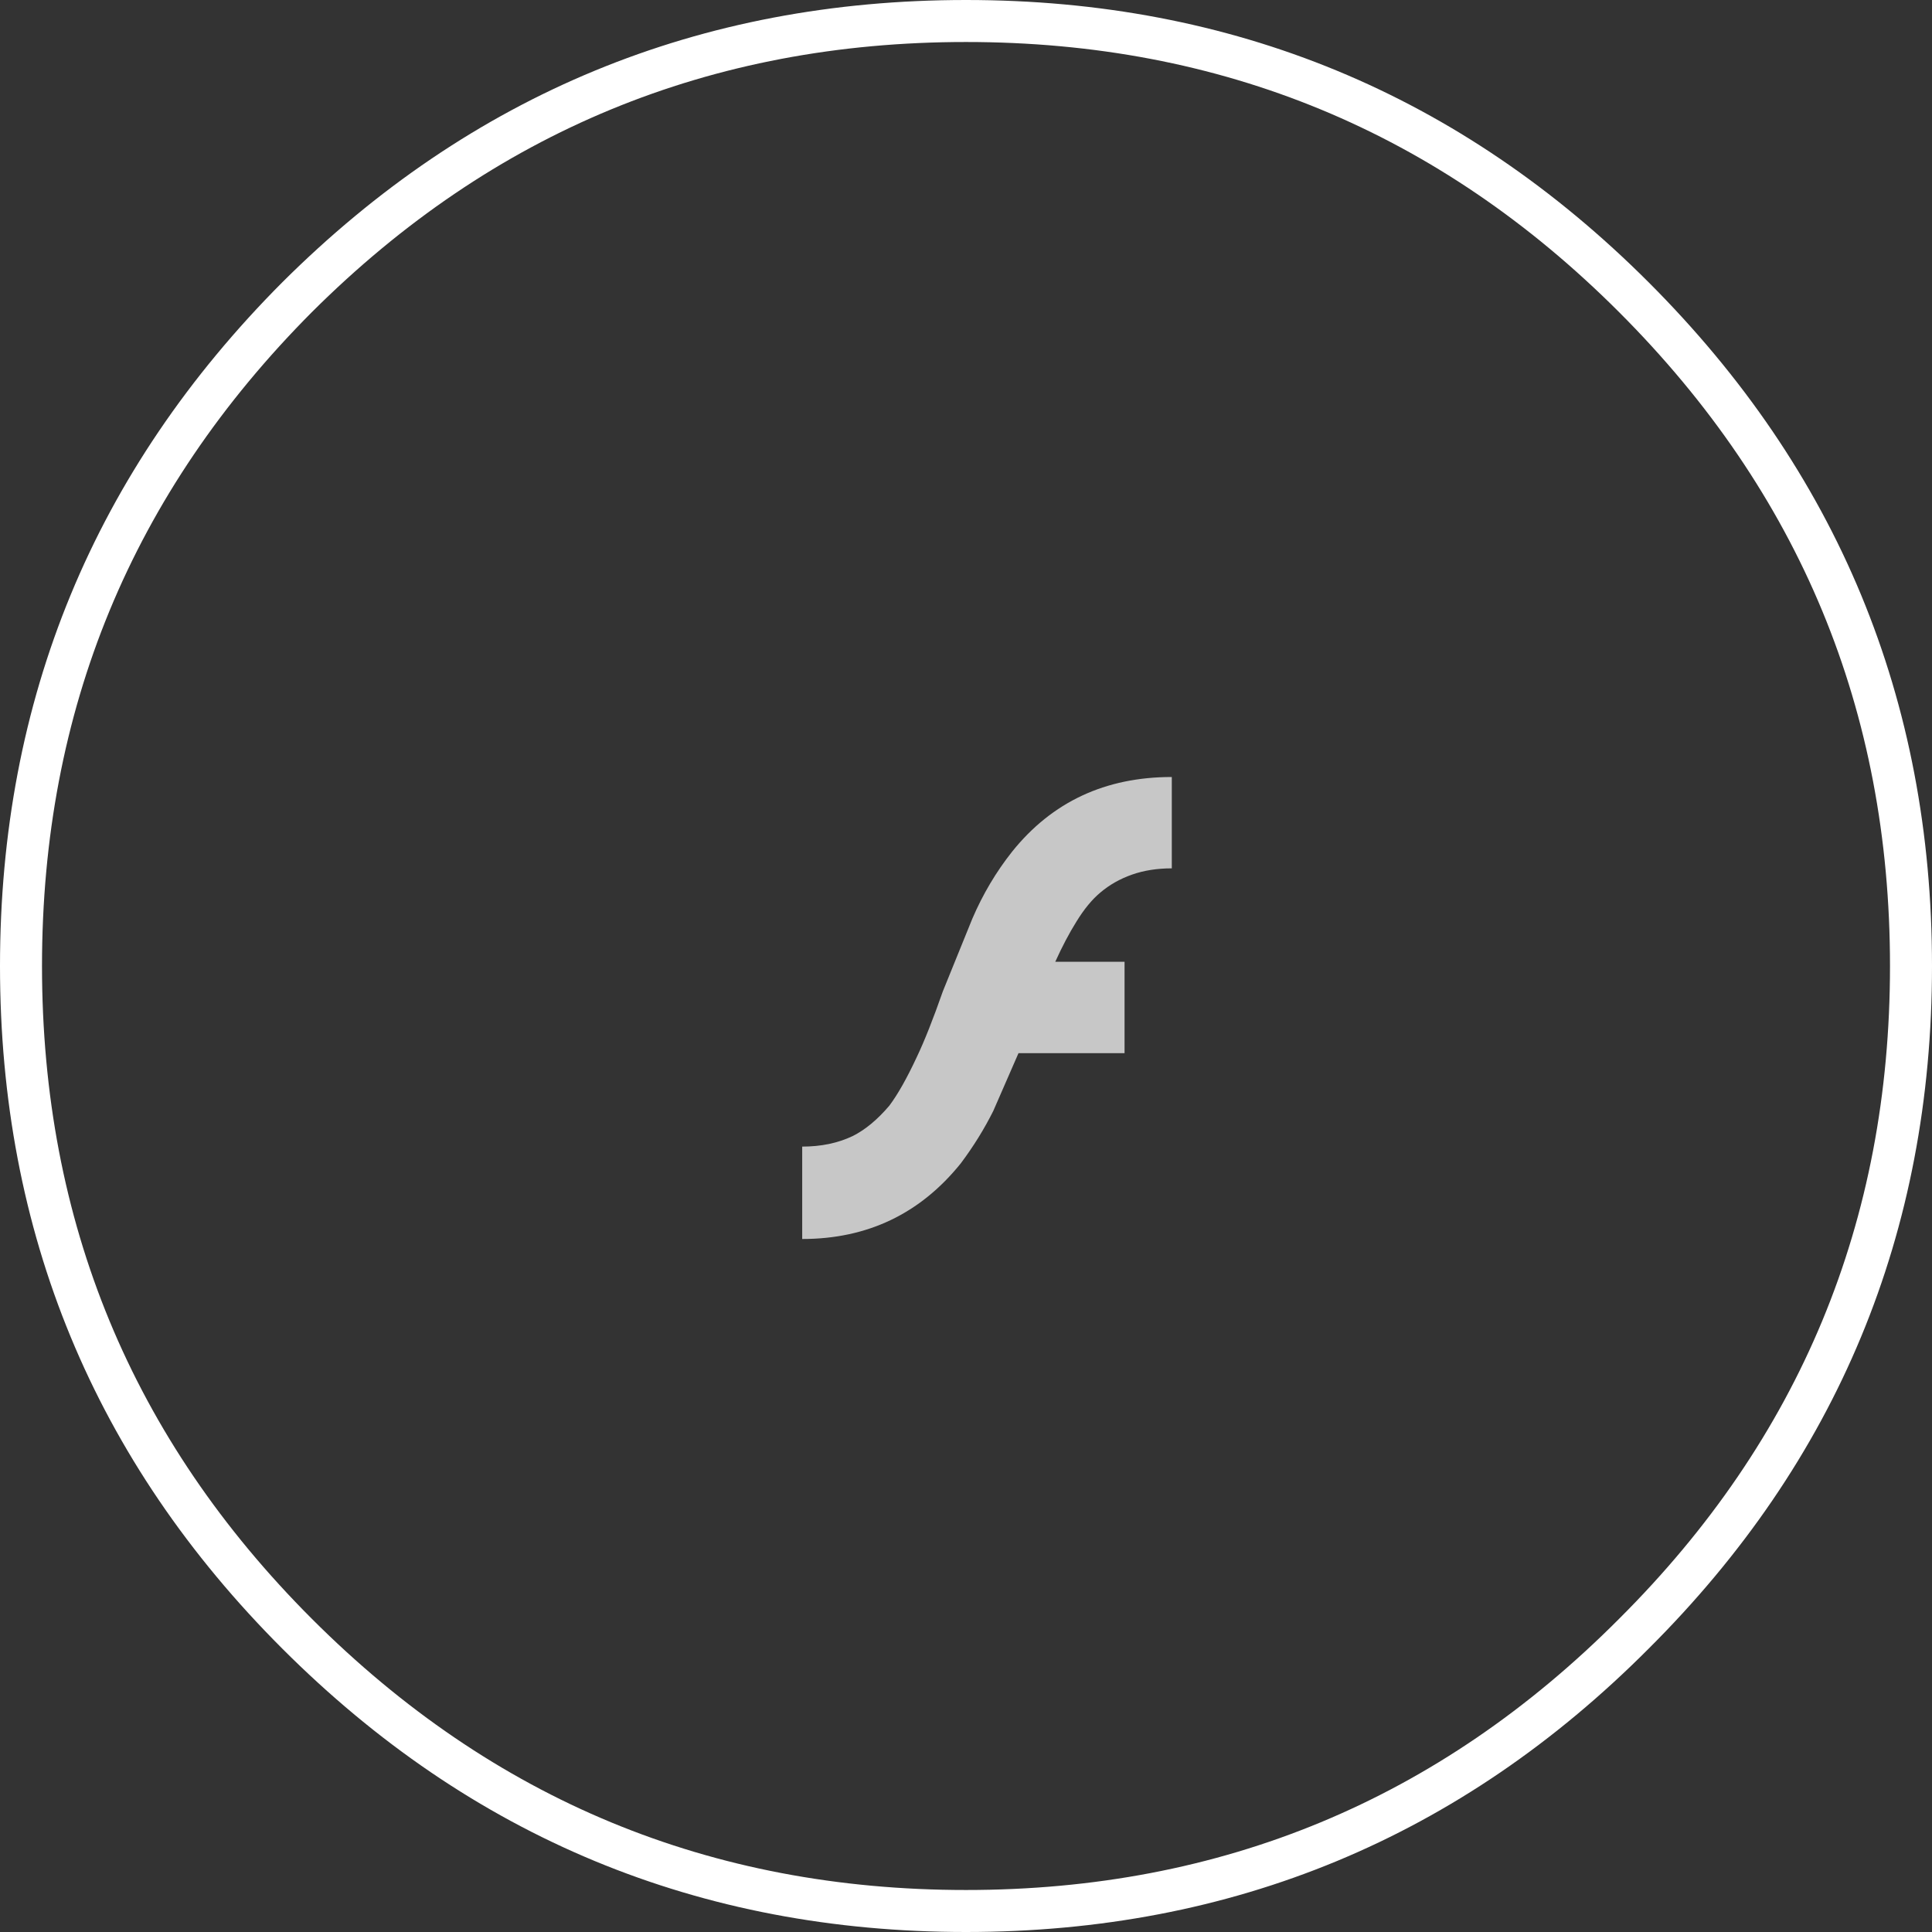<?xml version="1.0" encoding="utf-8"?><svg id="Szene_1" image-rendering="optimizeSpeed" baseProfile="basic" version="1.1" x="0px" y="0px" width="92" height="92" viewBox="0 0 92 92" xmlns="http://www.w3.org/2000/svg" xmlns:xlink="http://www.w3.org/1999/xlink"><rect x="0" y="0" width="92" height="92" fill="#333333" stroke="none"/><g><g id="logo" transform="matrix(1 0 0 1 47 48)"><g><g><g><path fill="#C7C7C7" d="M6.9,-6.35Q7.75,-6.65 8.8,-6.65L8.8,-11Q4.05,-11 1.2,-7.45 0.05,-6 -0.7,-4.25L-2.1,-0.8Q-2.8,1.2 -3.35,2.35 -4.05,3.85 -4.65,4.65 -5.5,5.65 -6.4,6.1 -7.45,6.6 -8.8,6.6L-8.8,11Q-4.15,11 -1.25,7.4 -0.35,6.2 0.3,4.9L1.5,2.15 6.55,2.15 6.55,-2.2 3.25,-2.2Q3.75,-3.3 4.25,-4.1 4.8,-5 5.4,-5.5 6.05,-6.05 6.9,-6.35"/></g></g></g></g></g><g style="display:none;"><g id="light" transform="matrix(1 0 0 1 46 46)"><animate attributeName="opacity" repeatCount="indefinite" dur="6.25s" keyTimes="0;0.573;0.58;0.587;0.593;1" values="1;1;0.51;0.22;0.12;0.12" calcMode="discrete"/><g><g><g><path fill="#FFF" d="M31.8,-31.85Q18.65,-45 0,-45 -18.65,-45 -31.85,-31.85 -45,-18.65 -45,0 -45,18.65 -31.85,31.8 -18.65,45 0,45 18.65,45 31.8,31.8 45,18.65 45,0 45,-18.65 31.8,-31.85"/></g></g></g><g><g id="flash" transform="matrix(2 0 0 2 0 0)"><g><g><g><path fill="#C7C7C7" d="M2.1,-13.85Q1.85,-14 1.6,-14L-3.3,-14Q-3.55,-14 -3.8,-13.8 -4.05,-13.7 -4.15,-13.35L-7.35,0.05Q-7.5,0.3 -7.3,0.6 -7.25,0.85 -6.95,1 -6.65,1.1 -6.4,1.1L-0.15,-0.2 -3.5,12.9Q-3.6,13.25 -3.45,13.55 -3.3,13.8 -3,13.95 -2.65,14.05 -2.4,13.95 -2.1,13.8 -1.95,13.5L7.3,-6Q7.45,-6.3 7.35,-6.6 7.25,-6.95 6.9,-7.05 6.65,-7.25 6.3,-7.1L-0.25,-5.4 2.35,-12.9Q2.45,-13.15 2.4,-13.4 2.3,-13.7 2.1,-13.85"/></g></g></g></g></g></g><animate attributeName="display" repeatCount="indefinite" dur="6.25s" keyTimes="0;0.573;0.6;1" values="none;inline;none;none"/></g><g><g><g><path fill="none" stroke="#FFF" stroke-width="2" stroke-linecap="round" stroke-linejoin="round" d="M77.8,14.15Q91,27.35 91,46 91,64.65 77.8,77.8 64.65,91 46,91 27.35,91 14.15,77.8 1,64.65 1,46 1,27.35 14.15,14.15 27.35,1 46,1 64.65,1 77.8,14.15"/></g></g></g><defs/></svg>